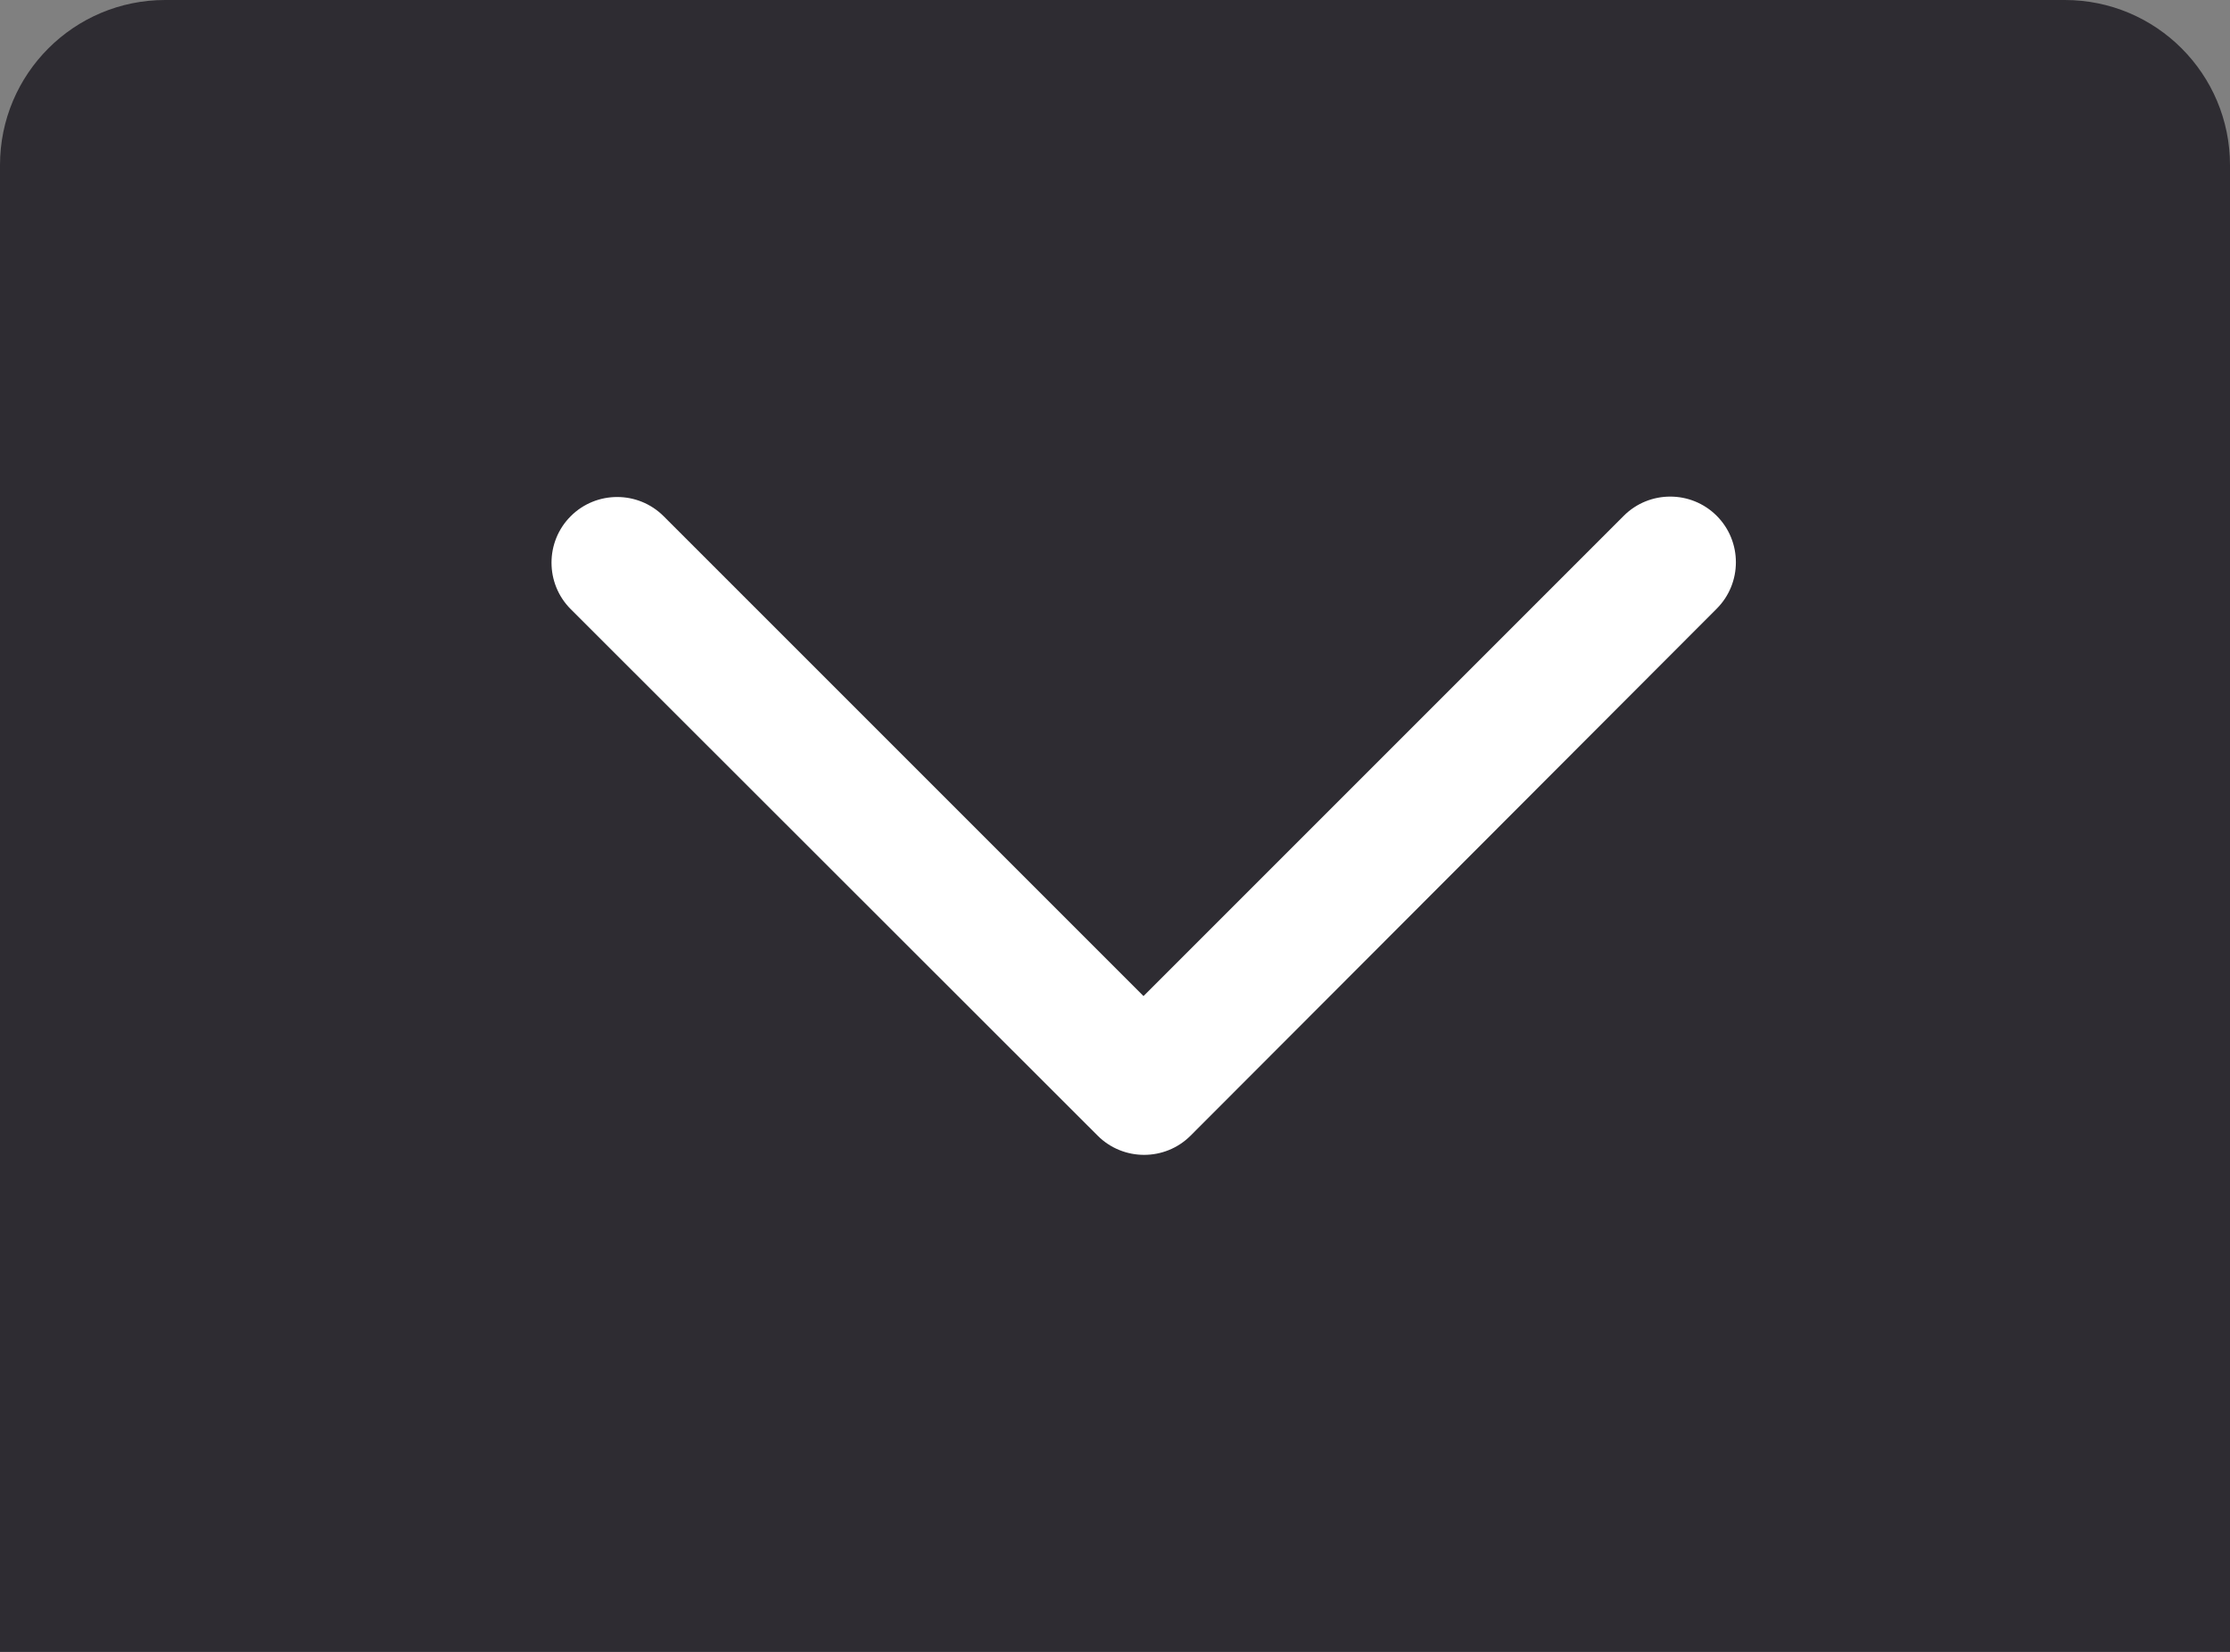 <?xml version="1.0" encoding="UTF-8"?><svg xmlns="http://www.w3.org/2000/svg" xmlns:xlink="http://www.w3.org/1999/xlink" id="Layer_266aa5e68c4721" viewBox="0 0 54 40" aria-hidden="true" width="54px" height="40px"><rect x="0" y="0" width="54" height="40" fill="#808080" stroke="none"/><defs><linearGradient class="cerosgradient" data-cerosgradient="true" id="CerosGradient_id9e65ae679" gradientUnits="userSpaceOnUse" x1="50%" y1="100%" x2="50%" y2="0%"><stop offset="0%" stop-color="#d1d1d1"/><stop offset="100%" stop-color="#d1d1d1"/></linearGradient><linearGradient/><style>.cls-1-66aa5e68c4721{clip-path:url(#clippath66aa5e68c4721);}.cls-2-66aa5e68c4721{fill:none;}.cls-2-66aa5e68c4721,.cls-3-66aa5e68c4721,.cls-4-66aa5e68c4721{stroke-width:0px;}.cls-3-66aa5e68c4721{fill:#2e2c32;}.cls-4-66aa5e68c4721{fill:#fff;}</style><clipPath id="clippath66aa5e68c4721"><rect class="cls-2-66aa5e68c4721" width="54" height="40"/></clipPath></defs><g id="Layer_1-266aa5e68c4721"><g class="cls-1-66aa5e68c4721"><path class="cls-3-66aa5e68c4721" d="M54,4c0-2.21-1.79-4-4-4H4C1.79,0,0,1.79,0,4v36h54V4Z"/><path class="cls-4-66aa5e68c4721" d="M28.83,27.5c-.62.62-1.63.62-2.25,0l-12.76-12.75c-.62-.62-.62-1.63,0-2.25.62-.62,1.63-.62,2.25,0l11.62,11.62,11.63-11.63c.62-.62,1.63-.62,2.25,0,.62.62.62,1.63,0,2.25l-12.74,12.76Z"/></g></g></svg>